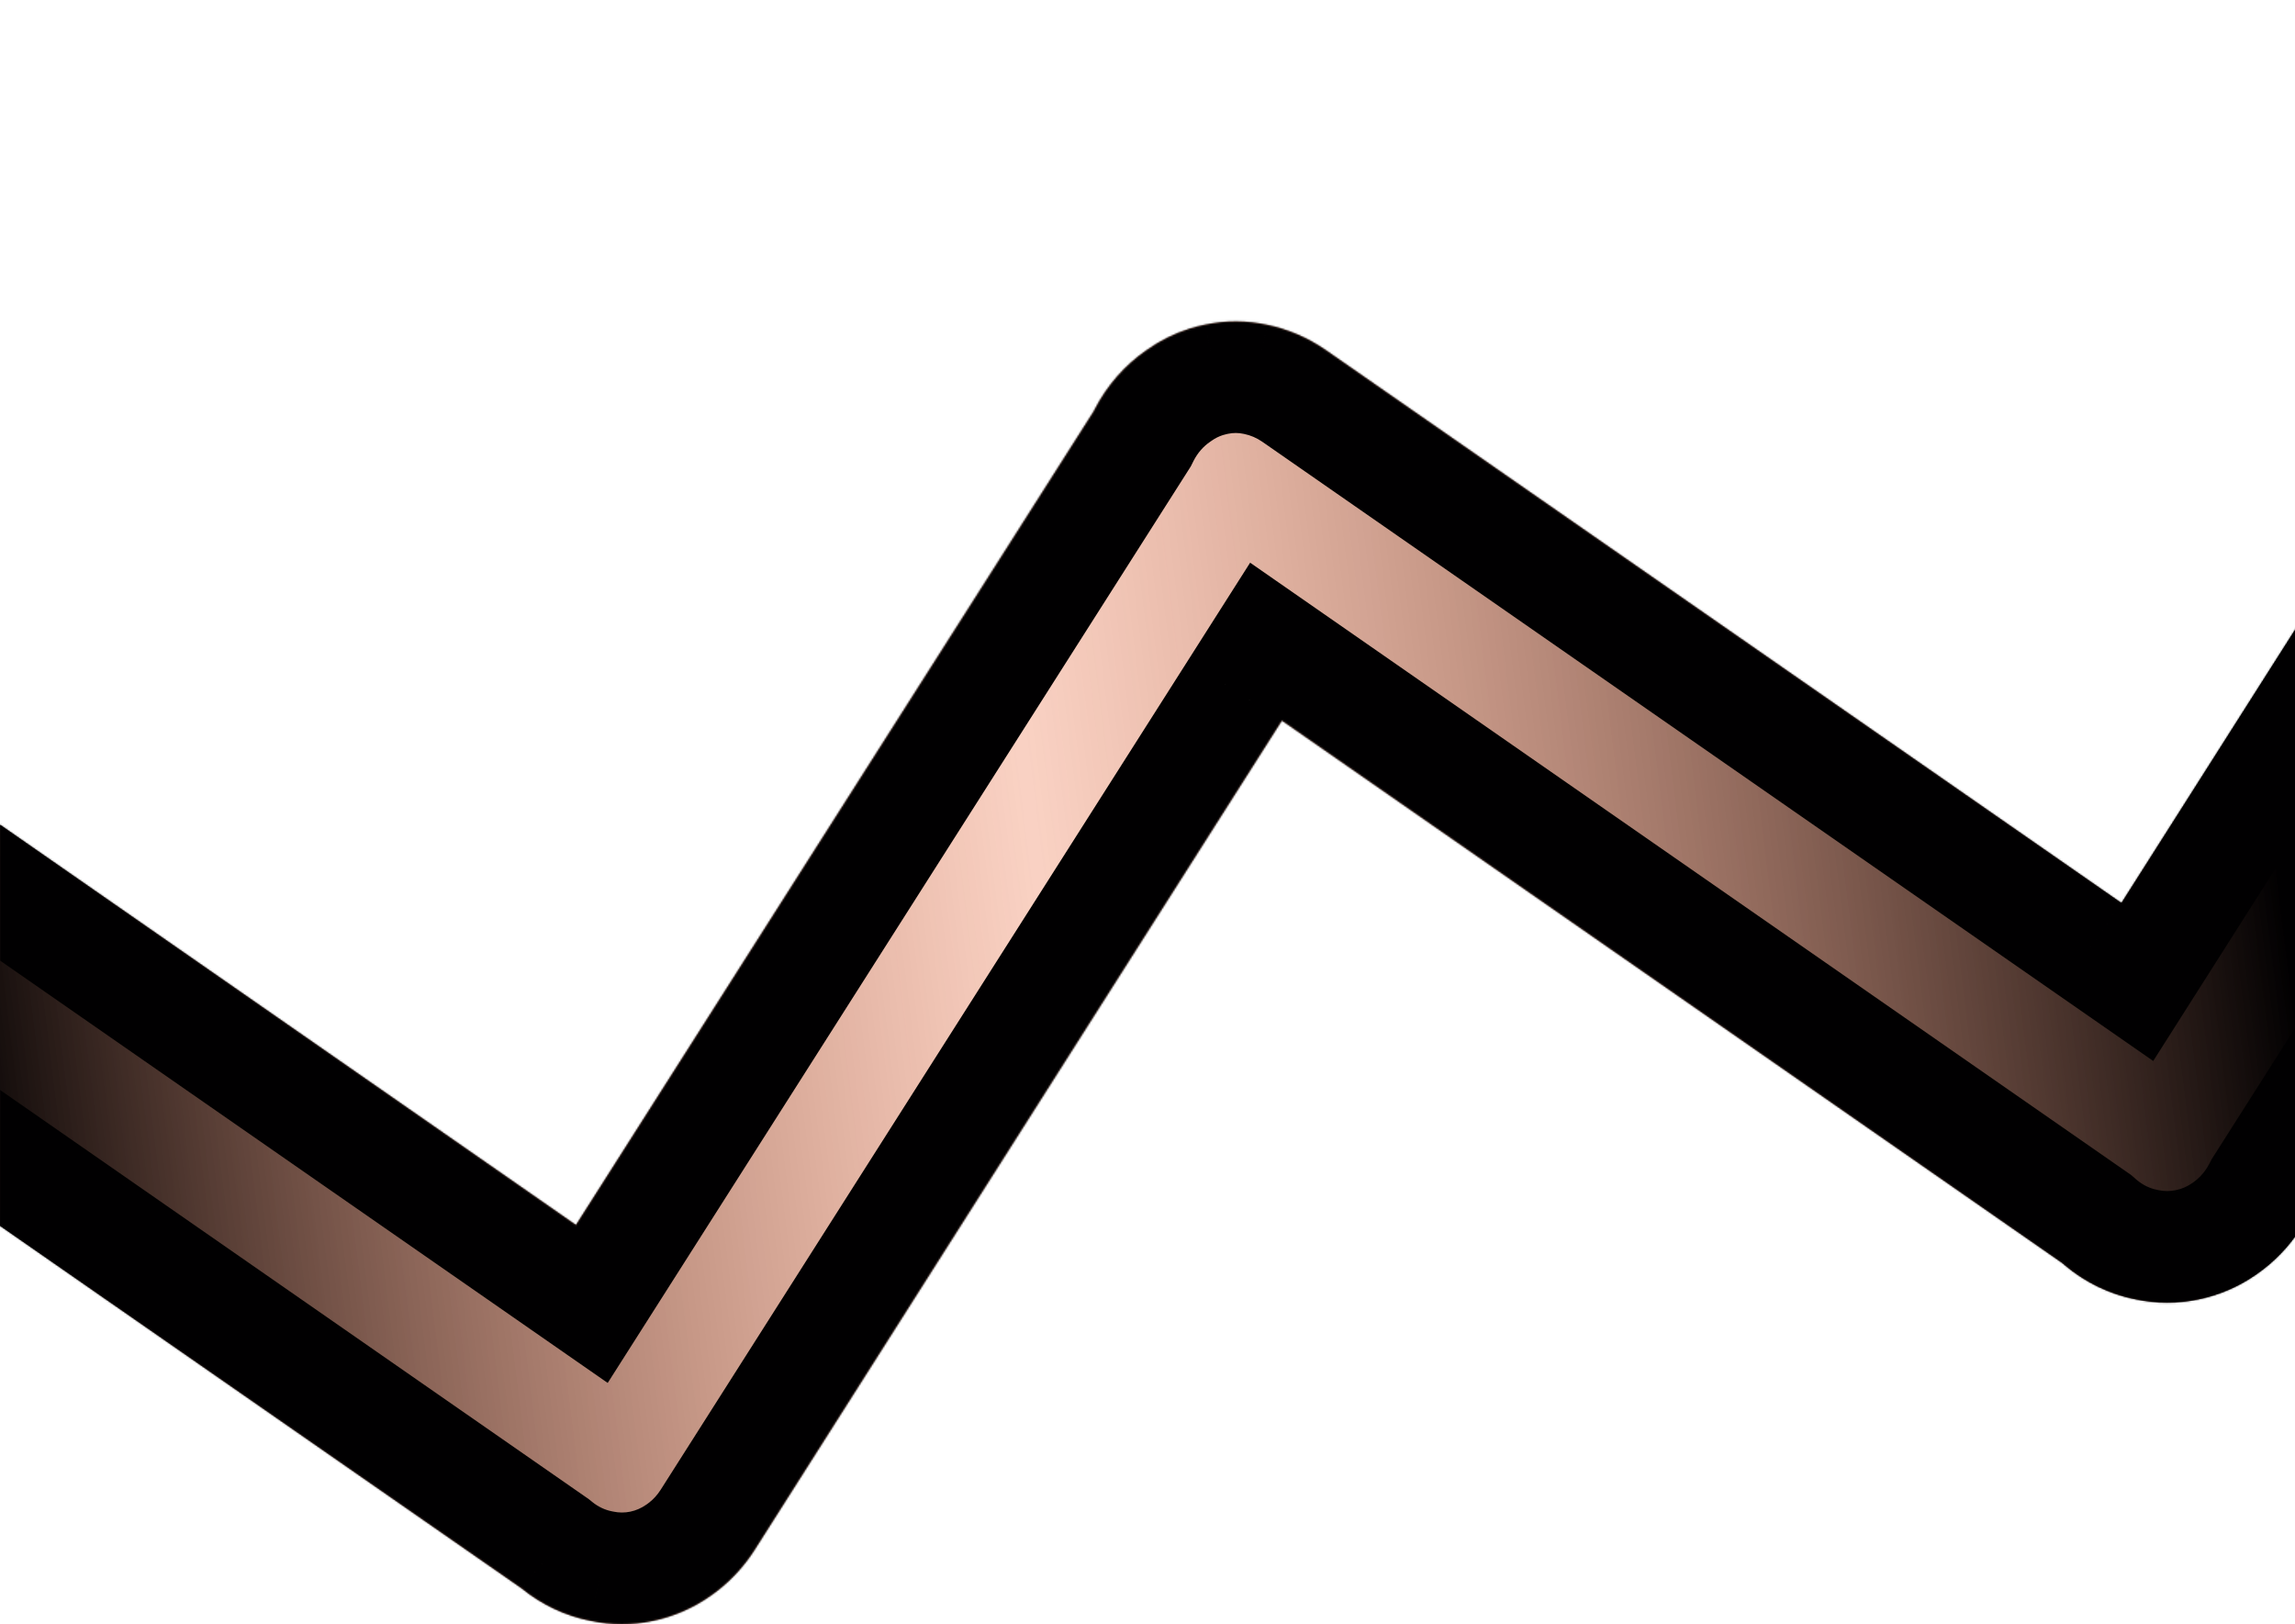 <?xml version="1.0" encoding="UTF-8"?> <svg xmlns="http://www.w3.org/2000/svg" width="1440" height="1019" viewBox="0 0 1440 1019" fill="none"> <mask id="path-1-inside-1_288_2550" fill="white"> <path fill-rule="evenodd" clip-rule="evenodd" d="M1689.17 17.814C1700.04 10.052 1712.33 4.694 1725.27 2.067C1738.27 -0.701 1751.68 -0.689 1764.69 2.103C1777.64 4.802 1789.98 10.084 1801.03 17.659C1812.03 25.329 1821.47 35.196 1828.81 46.688C1836.21 58.112 1841.37 70.945 1844 84.445C1846.63 97.945 1846.67 111.844 1844.12 125.338C1841.65 138.868 1836.64 151.742 1829.37 163.214L1448.53 762.132C1447.04 765.028 1445.42 767.853 1443.67 770.597C1436.34 782.066 1426.89 791.889 1415.88 799.494C1404.96 807.172 1392.69 812.51 1379.77 815.197C1379.69 815.213 1379.62 815.229 1379.54 815.245C1379.45 815.263 1379.36 815.282 1379.27 815.301C1366.35 817.989 1353.04 817.974 1340.1 815.257C1323.79 812.073 1308.47 804.694 1295.54 793.789C1295.03 793.361 1294.53 792.927 1294.03 792.489L804.336 452.151L473.519 972.415C467.357 982.078 459.692 990.576 450.853 997.567C449.223 998.859 447.553 1000.1 445.846 1001.29C434.932 1008.97 422.66 1014.3 409.74 1016.99L409.635 1017.01C396.741 1019.68 383.457 1019.66 370.549 1016.95C354.794 1013.88 339.972 1006.89 327.331 996.598L-249.232 595.886C-263.213 586.432 -274.723 573.49 -282.716 558.236C-290.708 542.982 -294.931 525.901 -294.999 508.544C-295.067 491.186 -290.979 474.104 -283.106 458.85C-275.233 443.596 -263.825 430.654 -249.919 421.199C-239.114 413.486 -226.915 408.146 -214.06 405.502C-201.14 402.787 -187.818 402.816 -174.887 405.59C-161.936 408.289 -149.597 413.571 -138.545 421.146L361.383 768.597L686.152 258.125C686.298 257.833 686.446 257.541 686.595 257.25C694.393 242.017 705.712 229.068 719.527 219.573L719.617 219.508C727.837 213.673 736.847 209.192 746.333 206.2C749.493 205.204 752.706 204.372 755.96 203.711L756.129 203.676C768.996 200.958 782.27 200.999 795.144 203.797C808.094 206.496 820.434 211.778 831.485 219.352L1331.09 566.575L1661.48 46.69C1668.84 35.286 1678.24 25.481 1689.17 17.814Z"></path> </mask> <path fill-rule="evenodd" clip-rule="evenodd" d="M1689.17 17.814C1700.04 10.052 1712.33 4.694 1725.27 2.067C1738.27 -0.701 1751.68 -0.689 1764.69 2.103C1777.64 4.802 1789.98 10.084 1801.03 17.659C1812.03 25.329 1821.47 35.196 1828.81 46.688C1836.21 58.112 1841.37 70.945 1844 84.445C1846.63 97.945 1846.67 111.844 1844.12 125.338C1841.65 138.868 1836.64 151.742 1829.37 163.214L1448.53 762.132C1447.04 765.028 1445.42 767.853 1443.67 770.597C1436.34 782.066 1426.89 791.889 1415.88 799.494C1404.96 807.172 1392.69 812.51 1379.77 815.197C1379.69 815.213 1379.62 815.229 1379.54 815.245C1379.45 815.263 1379.36 815.282 1379.27 815.301C1366.35 817.989 1353.04 817.974 1340.1 815.257C1323.79 812.073 1308.47 804.694 1295.54 793.789C1295.03 793.361 1294.53 792.927 1294.03 792.489L804.336 452.151L473.519 972.415C467.357 982.078 459.692 990.576 450.853 997.567C449.223 998.859 447.553 1000.1 445.846 1001.29C434.932 1008.97 422.66 1014.3 409.74 1016.99L409.635 1017.01C396.741 1019.68 383.457 1019.66 370.549 1016.95C354.794 1013.88 339.972 1006.89 327.331 996.598L-249.232 595.886C-263.213 586.432 -274.723 573.49 -282.716 558.236C-290.708 542.982 -294.931 525.901 -294.999 508.544C-295.067 491.186 -290.979 474.104 -283.106 458.85C-275.233 443.596 -263.825 430.654 -249.919 421.199C-239.114 413.486 -226.915 408.146 -214.06 405.502C-201.14 402.787 -187.818 402.816 -174.887 405.59C-161.936 408.289 -149.597 413.571 -138.545 421.146L361.383 768.597L686.152 258.125C686.298 257.833 686.446 257.541 686.595 257.25C694.393 242.017 705.712 229.068 719.527 219.573L719.617 219.508C727.837 213.673 736.847 209.192 746.333 206.2C749.493 205.204 752.706 204.372 755.96 203.711L756.129 203.676C768.996 200.958 782.27 200.999 795.144 203.797C808.094 206.496 820.434 211.778 831.485 219.352L1331.09 566.575L1661.48 46.69C1668.84 35.286 1678.24 25.481 1689.17 17.814Z" fill="url(#paint0_linear_288_2550)"></path> <path d="M1725.27 2.067L1739.19 70.669L1739.52 70.602L1739.85 70.532L1725.27 2.067ZM1689.17 17.814L1729.37 75.124L1729.61 74.956L1729.84 74.785L1689.17 17.814ZM1764.69 2.103L1750.01 70.546L1750.21 70.589L1750.41 70.63L1764.69 2.103ZM1801.03 17.659L1841.07 -39.76L1840.84 -39.921L1840.61 -40.08L1801.03 17.659ZM1828.81 46.688L1769.8 84.347L1769.93 84.545L1770.06 84.742L1828.81 46.688ZM1844 84.445L1912.71 71.073L1912.71 71.071L1844 84.445ZM1844.12 125.338L1775.33 112.343L1775.29 112.569L1775.25 112.795L1844.12 125.338ZM1829.37 163.214L1888.43 200.774L1888.46 200.736L1888.48 200.698L1829.37 163.214ZM1448.53 762.132L1389.47 724.572L1387.75 727.265L1386.29 730.102L1448.53 762.132ZM1443.67 770.597L1384.68 732.903L1384.68 732.904L1443.67 770.597ZM1415.88 799.494L1376.1 741.89L1375.85 742.066L1375.6 742.244L1415.88 799.494ZM1379.77 815.197L1394.02 883.732L1394.03 883.73L1379.77 815.197ZM1379.54 815.245L1365.45 746.677L1365.28 746.712L1365.11 746.748L1379.54 815.245ZM1379.27 815.301L1365.02 746.767L1365.02 746.768L1379.27 815.301ZM1340.1 815.257L1354.49 746.751L1354 746.648L1353.51 746.553L1340.1 815.257ZM1295.54 793.789L1250.41 847.295L1250.41 847.297L1295.54 793.789ZM1294.03 792.489L1340.2 739.878L1337.23 737.267L1333.98 735.008L1294.03 792.489ZM804.336 452.151L844.285 394.67L784.398 353.049L745.266 414.591L804.336 452.151ZM473.519 972.415L532.541 1010.05L532.565 1010.01L532.589 1009.98L473.519 972.415ZM450.853 997.567L407.431 942.663L407.396 942.689L407.362 942.716L450.853 997.567ZM445.846 1001.29L405.884 943.815L405.725 943.926L405.566 944.037L445.846 1001.29ZM409.74 1016.99L423.968 1085.53L423.982 1085.53L423.996 1085.52L409.74 1016.99ZM409.635 1017.01L423.83 1085.56L423.847 1085.55L423.864 1085.55L409.635 1017.01ZM370.549 1016.95L384.936 948.446L384.446 948.343L383.955 948.247L370.549 1016.95ZM327.331 996.598L371.533 942.32L369.468 940.638L367.28 939.117L327.331 996.598ZM-249.232 595.886L-209.283 538.406L-209.65 538.15L-210.021 537.9L-249.232 595.886ZM-282.716 558.236L-344.719 590.726L-282.716 558.236ZM-294.999 508.544L-364.999 508.819L-294.999 508.544ZM-283.106 458.85L-345.31 426.746L-283.106 458.85ZM-249.919 421.199L-210.563 479.088L-209.9 478.637L-209.247 478.171L-249.919 421.199ZM-214.06 405.502L-199.957 474.067L-199.81 474.036L-199.663 474.005L-214.06 405.502ZM-174.887 405.59L-189.569 474.033L-189.369 474.076L-189.169 474.118L-174.887 405.59ZM-138.545 421.146L-98.596 363.665L-98.783 363.536L-98.97 363.407L-138.545 421.146ZM361.383 768.597L321.434 826.078L381.306 867.689L420.443 806.172L361.383 768.597ZM686.152 258.125L745.212 295.7L747.145 292.661L748.756 289.44L686.152 258.125ZM686.595 257.25L624.285 225.351L624.284 225.353L686.595 257.25ZM719.527 219.573L759.176 277.261L759.734 276.878L760.284 276.484L719.527 219.573ZM719.617 219.508L679.096 162.429L678.978 162.513L678.861 162.597L719.617 219.508ZM746.333 206.2L767.387 272.959L767.391 272.958L746.333 206.2ZM755.96 203.711L769.894 272.31L770.133 272.262L770.371 272.212L755.96 203.711ZM756.129 203.676L770.54 272.176L770.568 272.17L770.595 272.164L756.129 203.676ZM795.144 203.797L780.278 272.2L780.569 272.263L780.862 272.324L795.144 203.797ZM831.485 219.352L871.435 161.872L871.248 161.742L871.061 161.614L831.485 219.352ZM1331.09 566.575L1291.14 624.056L1351.04 665.688L1390.16 604.121L1331.09 566.575ZM1661.48 46.69L1602.66 8.743L1602.53 8.943L1602.4 9.145L1661.48 46.69ZM1711.35 -66.534C1688.66 -61.929 1667.28 -52.563 1648.5 -39.158L1729.84 74.785C1732.81 72.668 1736 71.317 1739.19 70.669L1711.35 -66.534ZM1779.38 -66.34C1756.73 -71.197 1733.35 -71.224 1710.69 -66.397L1739.85 70.532C1743.19 69.822 1746.62 69.819 1750.01 70.546L1779.38 -66.34ZM1840.61 -40.08C1822.02 -52.819 1801.11 -61.812 1778.98 -66.424L1750.41 70.63C1754.18 71.416 1757.94 72.987 1761.46 75.398L1840.61 -40.08ZM1887.82 9.028C1875.61 -10.101 1859.76 -26.727 1841.07 -39.76L1761 75.077C1764.31 77.385 1767.34 80.493 1769.8 84.347L1887.82 9.028ZM1912.71 71.071C1908.39 48.878 1899.88 27.652 1887.56 8.634L1770.06 84.742C1772.54 88.572 1774.35 93.013 1775.29 97.82L1912.71 71.071ZM1912.9 138.334C1917.1 116.111 1917.03 93.264 1912.71 71.073L1775.29 97.818C1776.22 102.627 1776.23 107.577 1775.33 112.343L1912.9 138.334ZM1888.48 200.698C1900.64 181.521 1908.93 160.161 1912.98 137.882L1775.25 112.795C1774.38 117.576 1772.63 121.964 1770.25 125.729L1888.48 200.698ZM1507.6 799.693L1888.43 200.774L1770.3 125.654L1389.47 724.572L1507.6 799.693ZM1386.29 730.102C1385.79 731.072 1385.26 732.006 1384.68 732.903L1502.65 808.291C1505.59 803.7 1508.3 798.984 1510.78 794.162L1386.29 730.102ZM1384.68 732.904C1382.28 736.659 1379.32 739.668 1376.1 741.89L1455.65 857.098C1474.46 844.11 1490.39 827.473 1502.65 808.291L1384.68 732.904ZM1375.6 742.244C1372.41 744.488 1368.97 745.945 1365.51 746.665L1394.03 883.73C1416.41 879.074 1437.52 869.857 1456.16 856.744L1375.6 742.244ZM1365.52 746.662C1365.49 746.67 1365.47 746.674 1365.45 746.677L1393.63 883.812C1393.77 883.784 1393.9 883.757 1394.02 883.732L1365.52 746.662ZM1393.53 883.835C1393.7 883.798 1393.86 883.765 1393.97 883.741L1365.11 746.748C1365.08 746.754 1365.06 746.759 1365.05 746.762C1365.04 746.764 1365.03 746.765 1365.03 746.766C1365.03 746.766 1365.02 746.767 1365.02 746.767L1393.53 883.835ZM1325.72 883.763C1348.08 888.459 1371.15 888.49 1393.53 883.833L1365.02 746.768C1361.56 747.487 1358 747.488 1354.49 746.751L1325.72 883.763ZM1250.41 847.297C1272.28 865.747 1298.47 878.454 1326.7 883.961L1353.51 746.553C1349.1 745.692 1344.66 743.642 1340.67 740.282L1250.41 847.297ZM1247.86 845.101C1248.7 845.842 1249.55 846.573 1250.41 847.295L1340.68 740.284C1340.52 740.149 1340.36 740.013 1340.2 739.878L1247.86 845.101ZM1333.98 735.008L844.285 394.67L764.386 509.632L1254.08 849.97L1333.98 735.008ZM745.266 414.591L414.449 934.855L532.589 1009.98L863.406 489.712L745.266 414.591ZM414.497 934.779C412.48 937.943 410.063 940.581 407.431 942.663L494.275 1052.47C509.322 1040.57 522.234 1026.21 532.541 1010.05L414.497 934.779ZM407.362 942.716C406.876 943.102 406.383 943.468 405.884 943.815L485.807 1058.76C488.723 1056.73 491.57 1054.62 494.343 1052.42L407.362 942.716ZM405.566 944.037C402.377 946.281 398.945 947.738 395.483 948.458L423.996 1085.52C446.376 1080.87 467.487 1071.65 486.125 1058.54L405.566 944.037ZM395.511 948.452L395.406 948.474L423.864 1085.55L423.968 1085.53L395.511 948.452ZM395.44 948.467C391.99 949.182 388.437 949.181 384.936 948.446L356.162 1085.46C378.478 1090.14 401.492 1090.18 423.83 1085.56L395.44 948.467ZM383.955 948.247C379.694 947.416 375.409 945.476 371.533 942.32L283.129 1050.88C304.534 1068.31 329.893 1080.34 357.143 1085.66L383.955 948.247ZM367.28 939.117L-209.283 538.406L-289.182 653.367L287.382 1054.08L367.28 939.117ZM-210.021 537.9C-214.211 535.067 -217.977 530.966 -220.712 525.747L-344.719 590.726C-331.468 616.014 -312.215 637.798 -288.444 653.873L-210.021 537.9ZM-220.712 525.747C-223.453 520.516 -224.975 514.494 -225 508.268L-364.999 508.819C-364.887 537.307 -357.964 565.449 -344.719 590.726L-220.712 525.747ZM-225 508.268C-225.024 502.043 -223.55 496.084 -220.903 490.955L-345.31 426.746C-358.408 452.124 -365.111 480.329 -364.999 508.819L-225 508.268ZM-220.903 490.955C-218.263 485.839 -214.617 481.844 -210.563 479.088L-289.276 363.311C-313.034 379.463 -332.204 401.353 -345.31 426.746L-220.903 490.955ZM-209.247 478.171C-206.3 476.067 -203.133 474.72 -199.957 474.067L-228.162 336.937C-250.697 341.572 -271.929 350.904 -290.591 364.227L-209.247 478.171ZM-199.663 474.005C-196.35 473.309 -192.934 473.311 -189.569 474.033L-160.204 337.147C-182.701 332.321 -205.931 332.264 -228.457 336.998L-199.663 474.005ZM-189.169 474.118C-185.398 474.904 -181.638 476.475 -178.121 478.885L-98.97 363.407C-117.556 350.668 -138.474 341.675 -160.604 337.063L-189.169 474.118ZM-178.495 478.627L321.434 826.078L401.332 711.116L-98.596 363.665L-178.495 478.627ZM420.443 806.172L745.212 295.7L627.091 220.55L302.323 731.022L420.443 806.172ZM748.756 289.44C748.804 289.345 748.854 289.247 748.905 289.147L624.284 225.353C624.038 225.835 623.792 226.32 623.547 226.81L748.756 289.44ZM748.904 289.149C751.521 284.036 755.143 280.033 759.176 277.261L679.879 161.884C656.281 178.103 637.265 199.997 624.285 225.351L748.904 289.149ZM760.284 276.484L760.374 276.419L678.861 162.597L678.771 162.662L760.284 276.484ZM760.139 276.587C762.456 274.942 764.905 273.742 767.387 272.959L725.28 139.441C708.789 144.642 693.218 152.404 679.096 162.429L760.139 276.587ZM767.391 272.958C768.221 272.696 769.057 272.48 769.894 272.31L742.025 135.112C736.356 136.264 730.765 137.711 725.276 139.443L767.391 272.958ZM770.371 272.212L770.54 272.176L741.718 135.175L741.548 135.211L770.371 272.212ZM770.595 272.164C773.772 271.493 777.048 271.498 780.278 272.2L810.01 135.394C787.491 130.499 764.22 130.422 741.662 135.187L770.595 272.164ZM780.862 272.324C784.632 273.11 788.393 274.681 791.91 277.091L871.061 161.614C852.475 148.874 831.557 139.882 809.427 135.269L780.862 272.324ZM791.536 276.833L1291.14 624.056L1371.03 509.094L871.435 161.872L791.536 276.833ZM1602.4 9.145L1272.01 529.03L1390.16 604.121L1720.56 84.236L1602.4 9.145ZM1648.98 -39.497C1630.52 -26.553 1614.83 -10.132 1602.66 8.743L1720.3 84.638C1722.84 80.704 1725.96 77.515 1729.37 75.124L1648.98 -39.497Z" fill="#010001" mask="url(#path-1-inside-1_288_2550)"></path> <defs> <linearGradient id="paint0_linear_288_2550" x1="-31" y1="713.5" x2="1428.24" y2="533.034" gradientUnits="userSpaceOnUse"> <stop stop-color="#010001"></stop> <stop offset="0.474" stop-color="#EC6839" stop-opacity="0.3"></stop> <stop offset="1" stop-color="#010001"></stop> </linearGradient> </defs> </svg> 